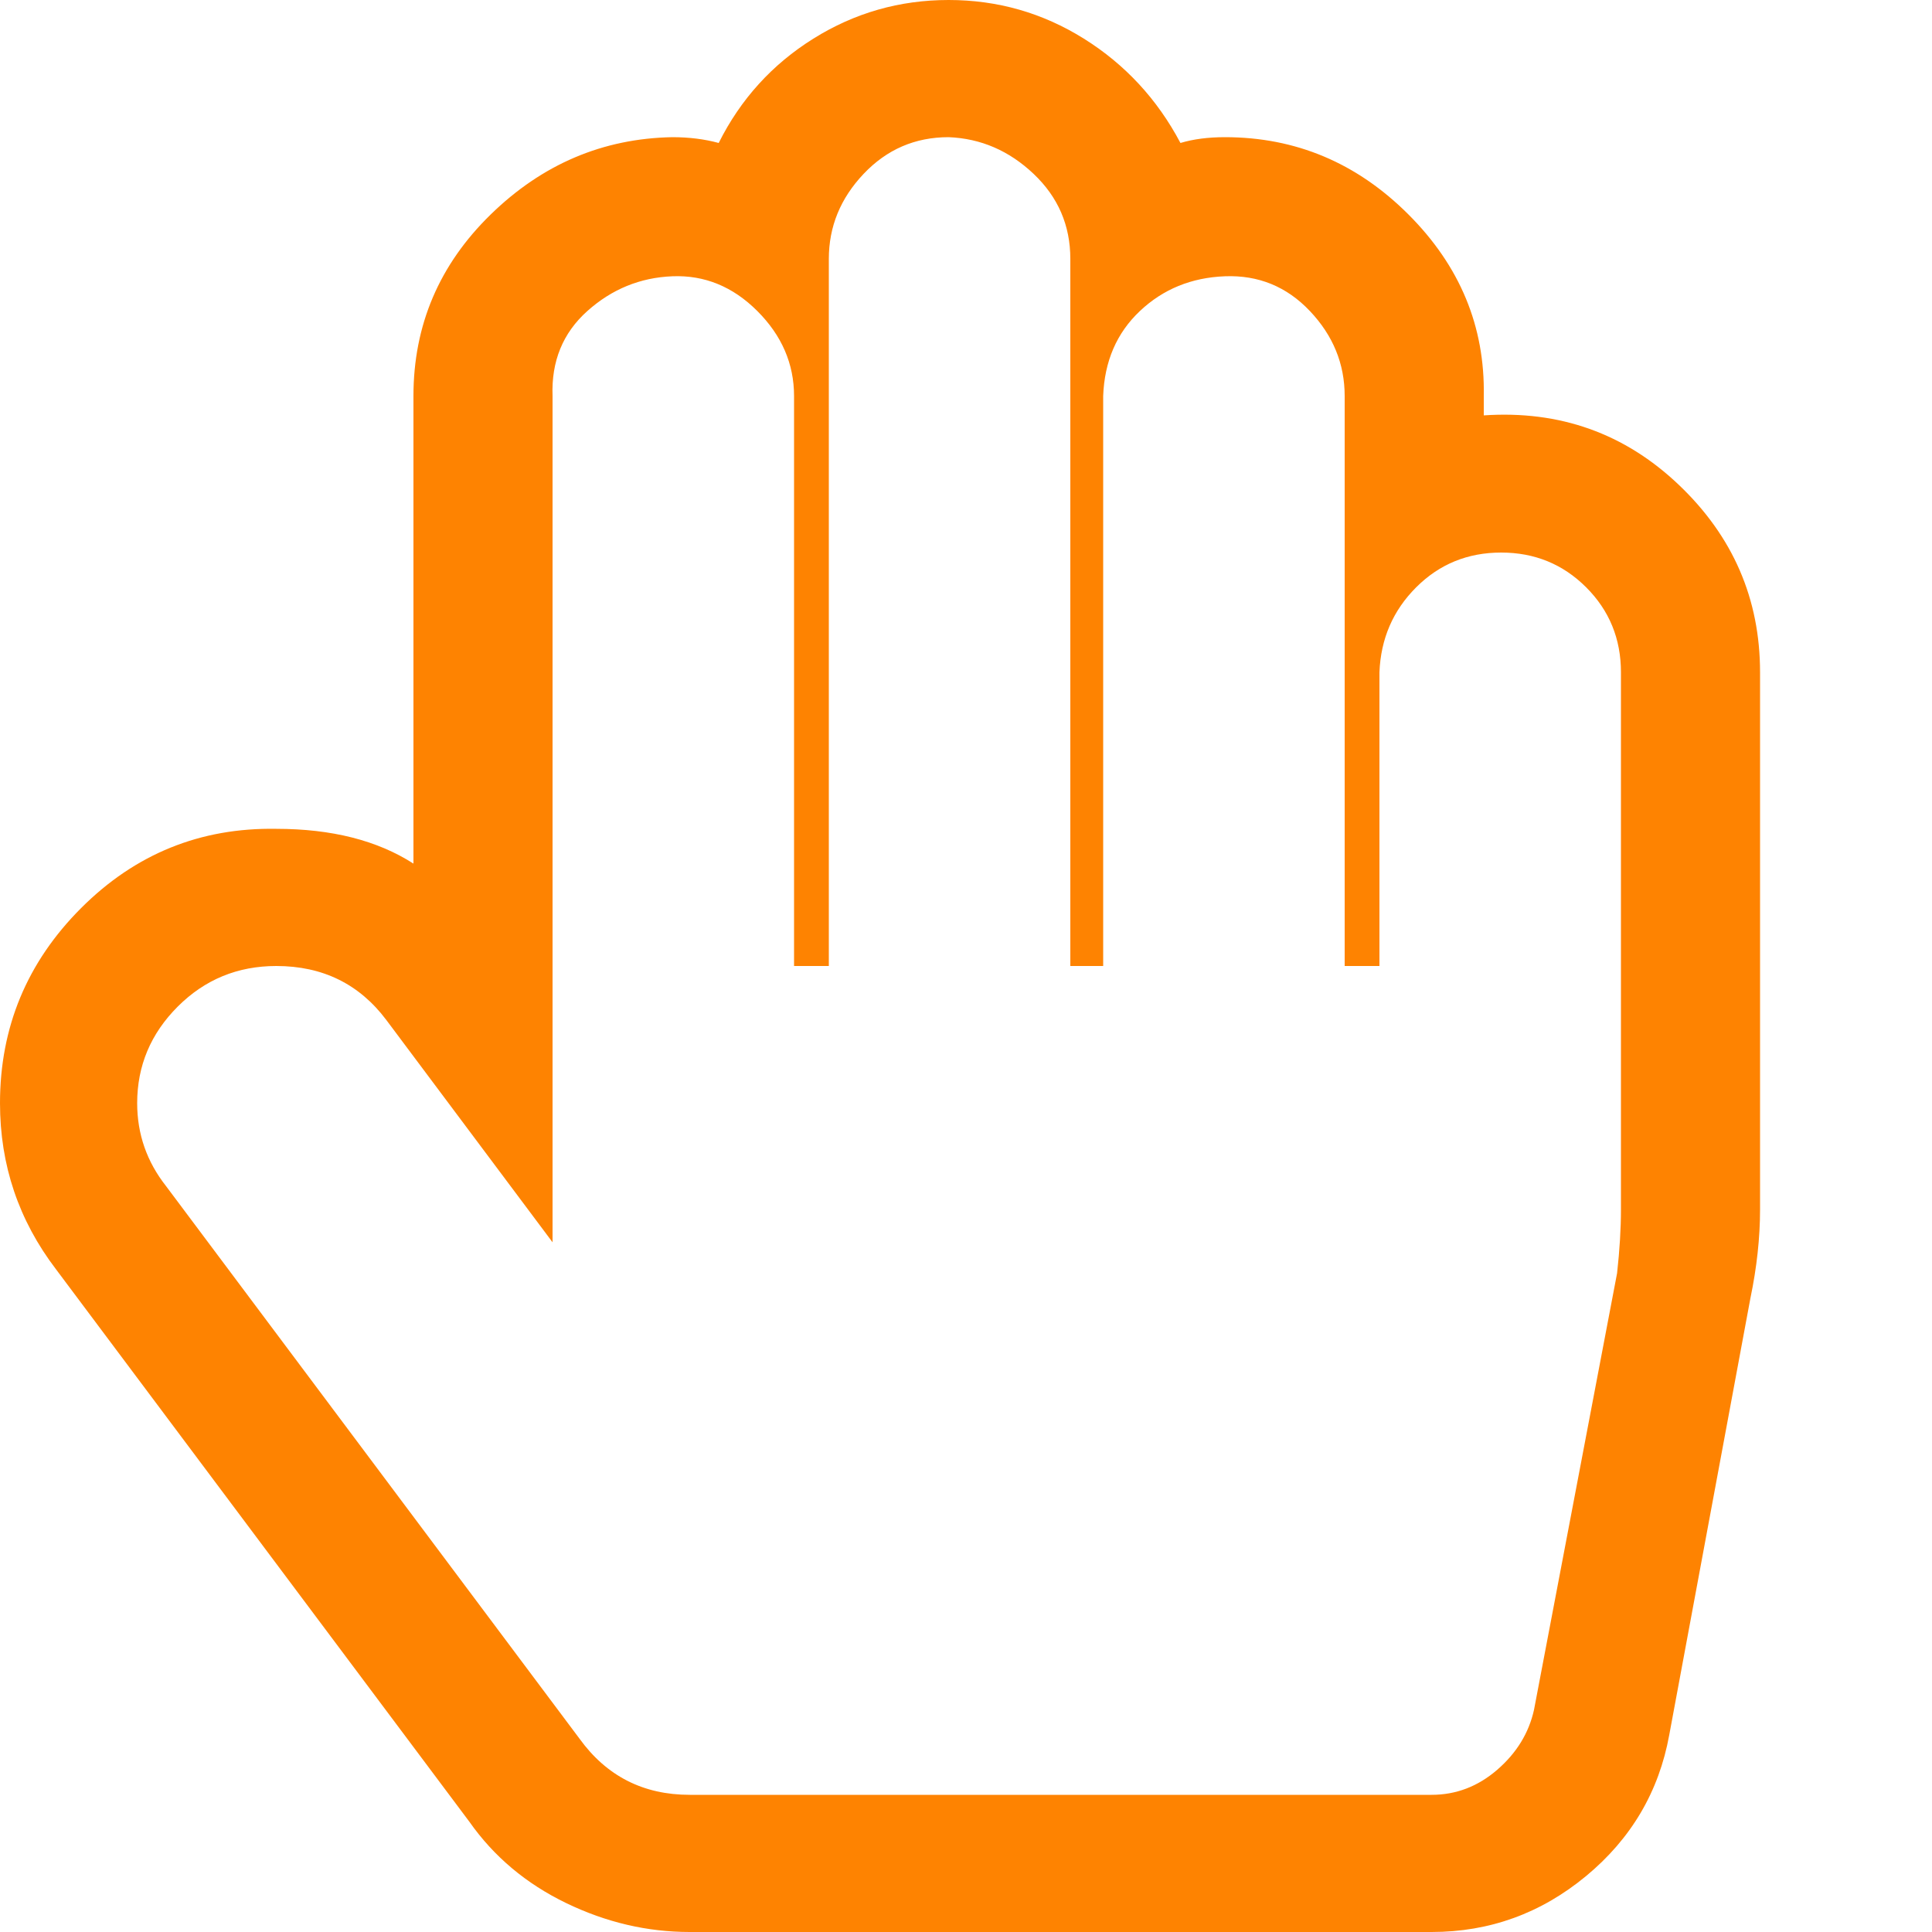 <?xml version="1.0" ?><svg version="1.1" xmlns="http://www.w3.org/2000/svg" width="250" height="250" viewBox="0 0 32 32">
<path style="fill:#fe8301" d="M15.712 2.272q-0.832 0-1.408 0.608t-0.576 1.408v11.712h-0.576v-9.44q0-0.8-0.608-1.408t-1.408-0.576-1.408 0.576-0.576 1.408v14.016l-2.752-3.68q-0.672-0.896-1.824-0.896-0.96 0-1.632 0.672t-0.672 1.6q0 0.768 0.48 1.376l6.848 9.152q0.672 0.928 1.824 0.928h12.288q0.608 0 1.088-0.416t0.608-0.992l1.376-7.232q0.064-0.576 0.064-1.056v-8.896q0-0.832-0.576-1.408t-1.408-0.576-1.408 0.576-0.608 1.408v4.864h-0.576v-9.44q0-0.8-0.576-1.408t-1.408-0.576-1.408 0.576-0.608 1.408v9.44h-0.544v-11.712q0-0.832-0.608-1.408t-1.408-0.608zM15.712 0q1.216 0 2.24 0.64t1.6 1.728q0.32-0.096 0.736-0.096 1.76 0 3.040 1.28t1.248 3.008v0.32q1.888-0.128 3.232 1.152t1.344 3.104v8.896q0 0.704-0.16 1.472l-1.344 7.232q-0.256 1.408-1.376 2.336t-2.56 0.928h-12.288q-1.056 0-2.048-0.48t-1.6-1.344l-6.848-9.152q-0.928-1.216-0.928-2.752 0-1.888 1.344-3.232t3.232-1.312q1.376 0 2.272 0.576v-7.744q0-1.76 1.28-3.008t3.008-1.28q0.416 0 0.768 0.096 0.544-1.088 1.568-1.728t2.24-0.64z"></path>
</svg>